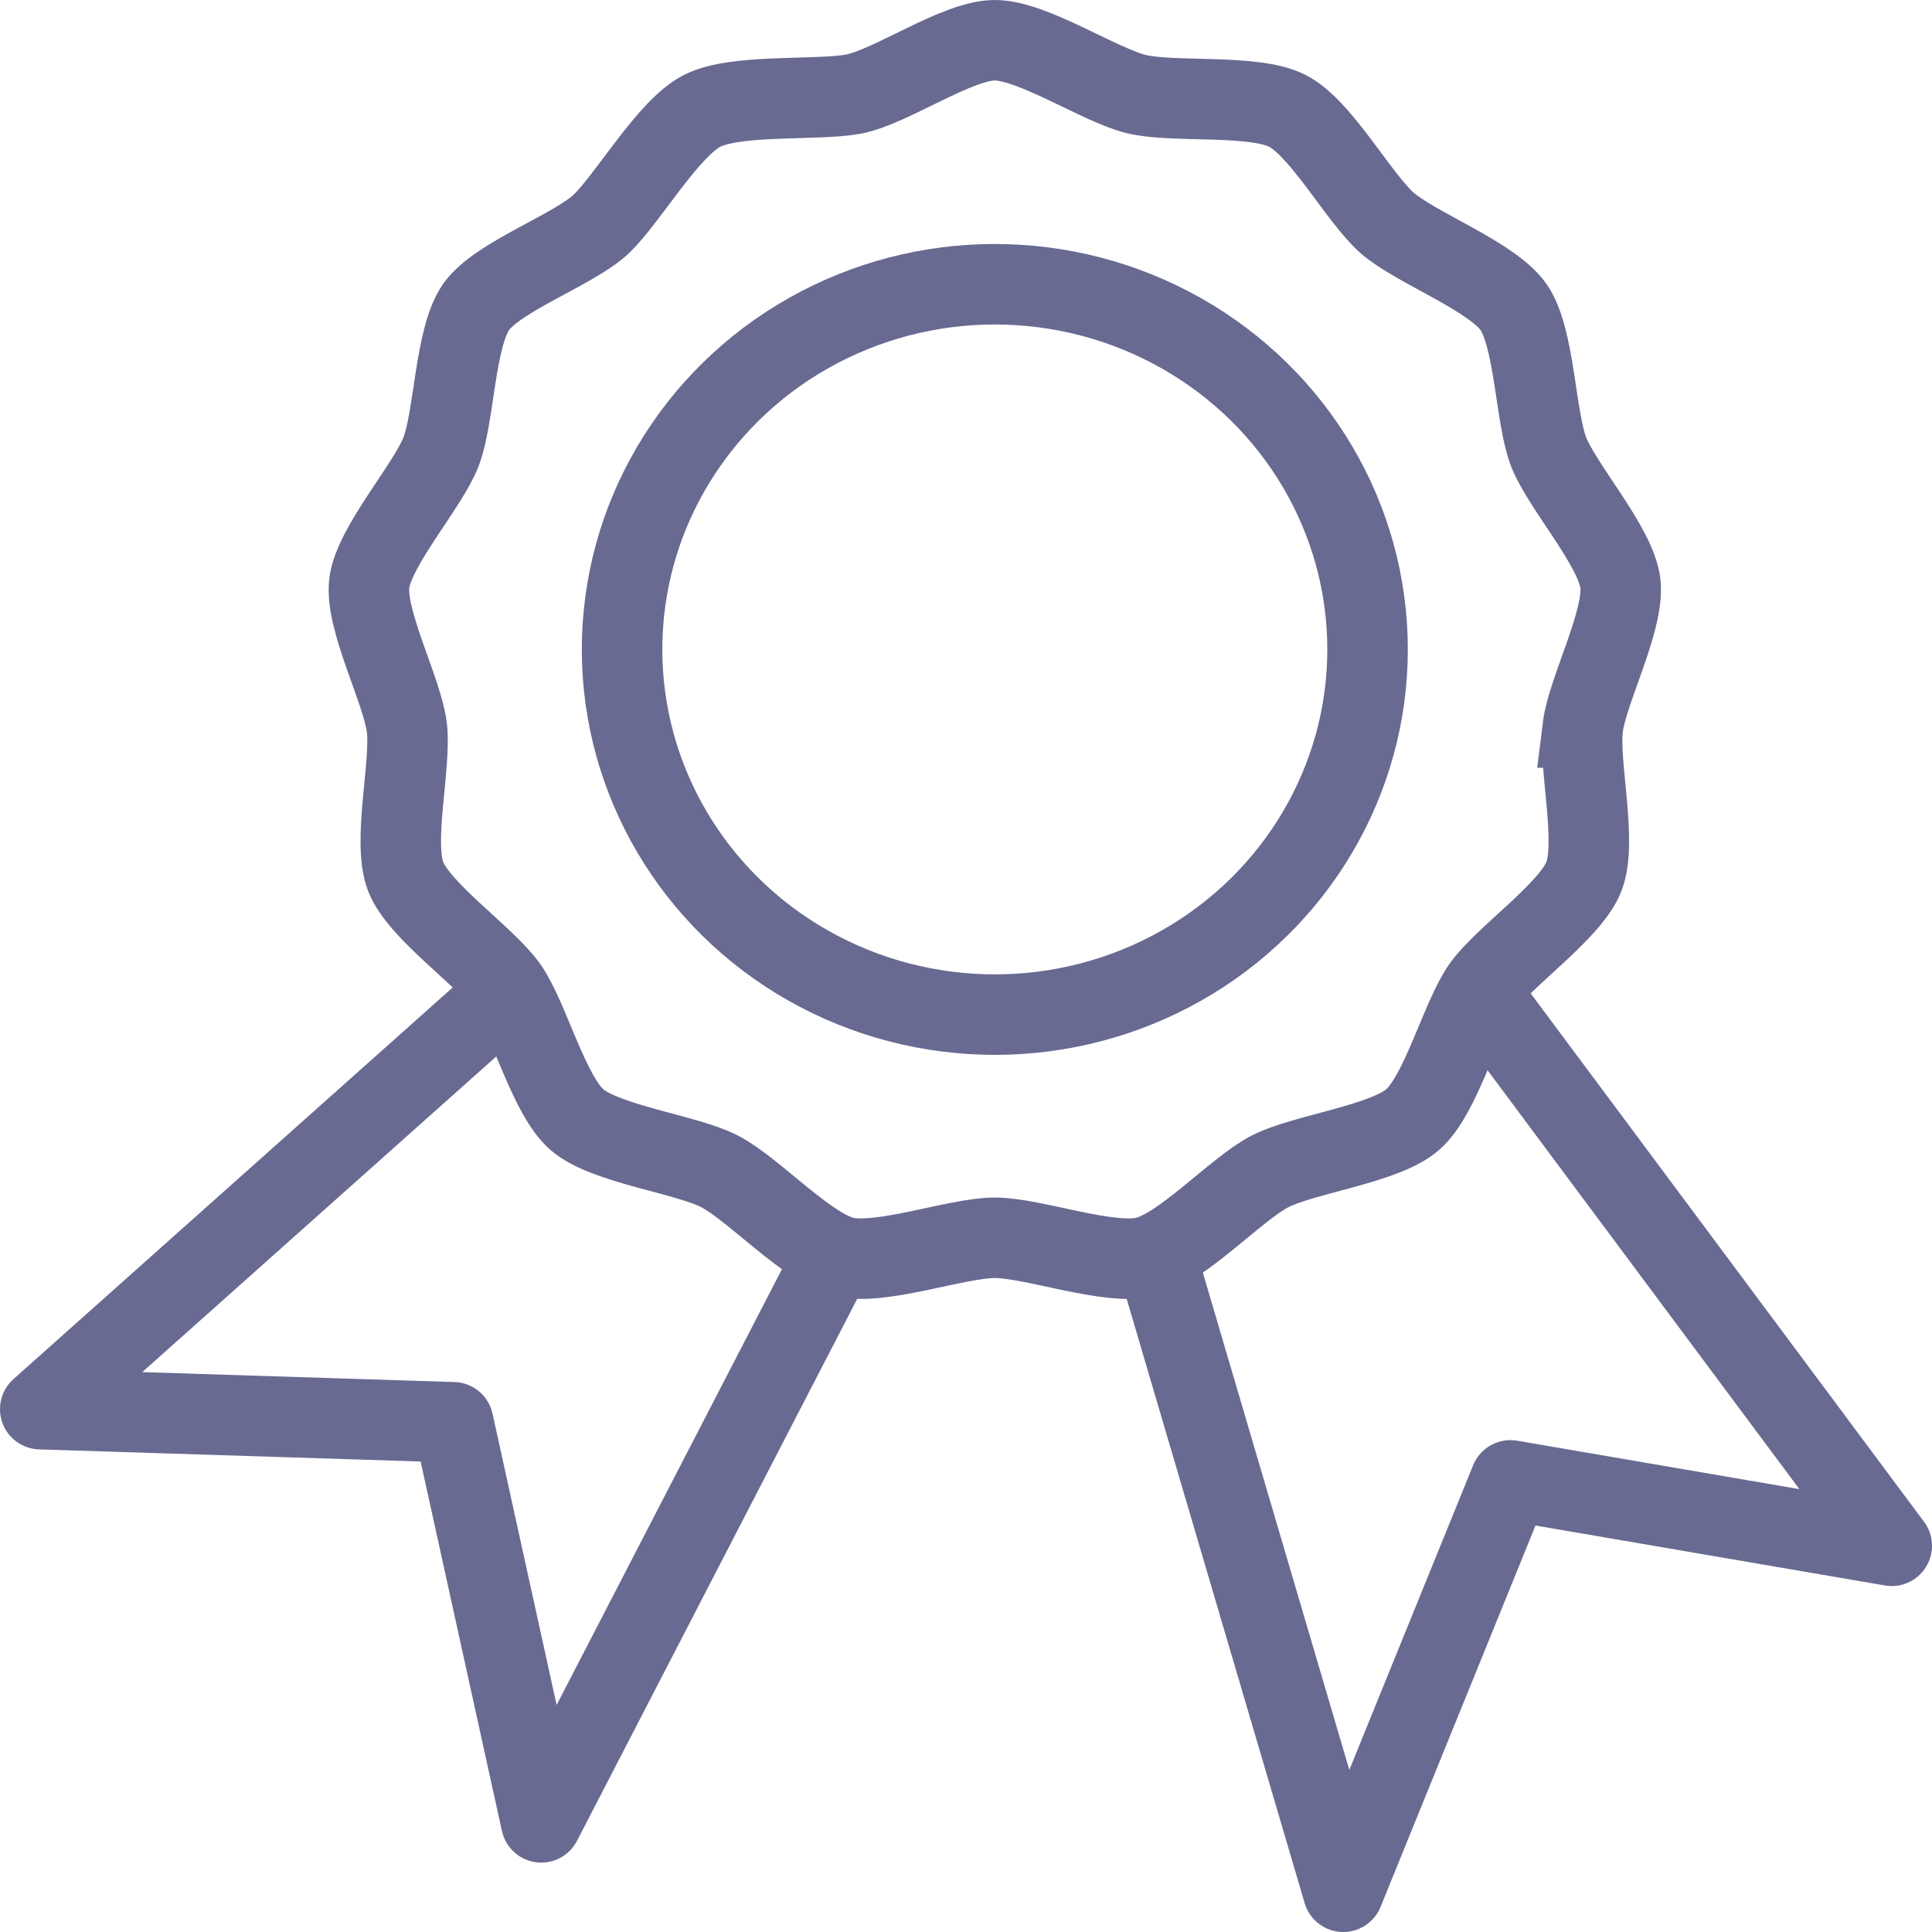 <svg xmlns="http://www.w3.org/2000/svg" width="48" height="48" fill="rgba(105,106,146,1)" viewBox="0 0 48 48"><g fill="none" stroke="rgba(105,106,146,1)" stroke-width="2" stroke-miterlimit="10"><path stroke-linejoin="round" d="M28.755 31.322L33.373 47l4.153-10.22L47 38.405 36.924 24.87M12.282 24.95L1 35.01l10.26.326 2.187 9.94 7.075-13.684"/><path d="M39.323 18.074c.114-.92 1.046-2.668.934-3.586-.114-.918-1.447-2.4-1.783-3.265-.334-.864-.338-2.838-.875-3.6-.536-.76-2.42-1.465-3.128-2.077-.705-.615-1.644-2.36-2.482-2.79-.837-.43-2.834-.196-3.752-.417C27.318 2.116 25.66 1 24.715 1s-2.593 1.17-3.52 1.34c-.93.167-2.918-.014-3.755.416-.836.43-1.814 2.136-2.483 2.79-.668.653-2.59 1.316-3.126 2.078-.536.76-.538 2.735-.874 3.6-.335.865-1.667 2.346-1.782 3.264-.114.917.82 2.667.933 3.586.113.918-.364 2.836-.03 3.702.334.864 1.99 1.99 2.527 2.75.537.763 1.022 2.677 1.73 3.292.706.612 2.708.854 3.542 1.284.837.43 2.176 1.905 3.09 2.126.92.22 2.803-.476 3.748-.476s2.83.697 3.746.476c.918-.22 2.255-1.697 3.094-2.126.835-.43 2.836-.672 3.54-1.284.71-.615 1.195-2.53 1.732-3.292.535-.76 2.19-1.886 2.525-2.75.337-.865-.14-2.783-.027-3.702z"/><ellipse cx="24.716" cy="16.135" rx="9.261" ry="9.073"/></g></svg>